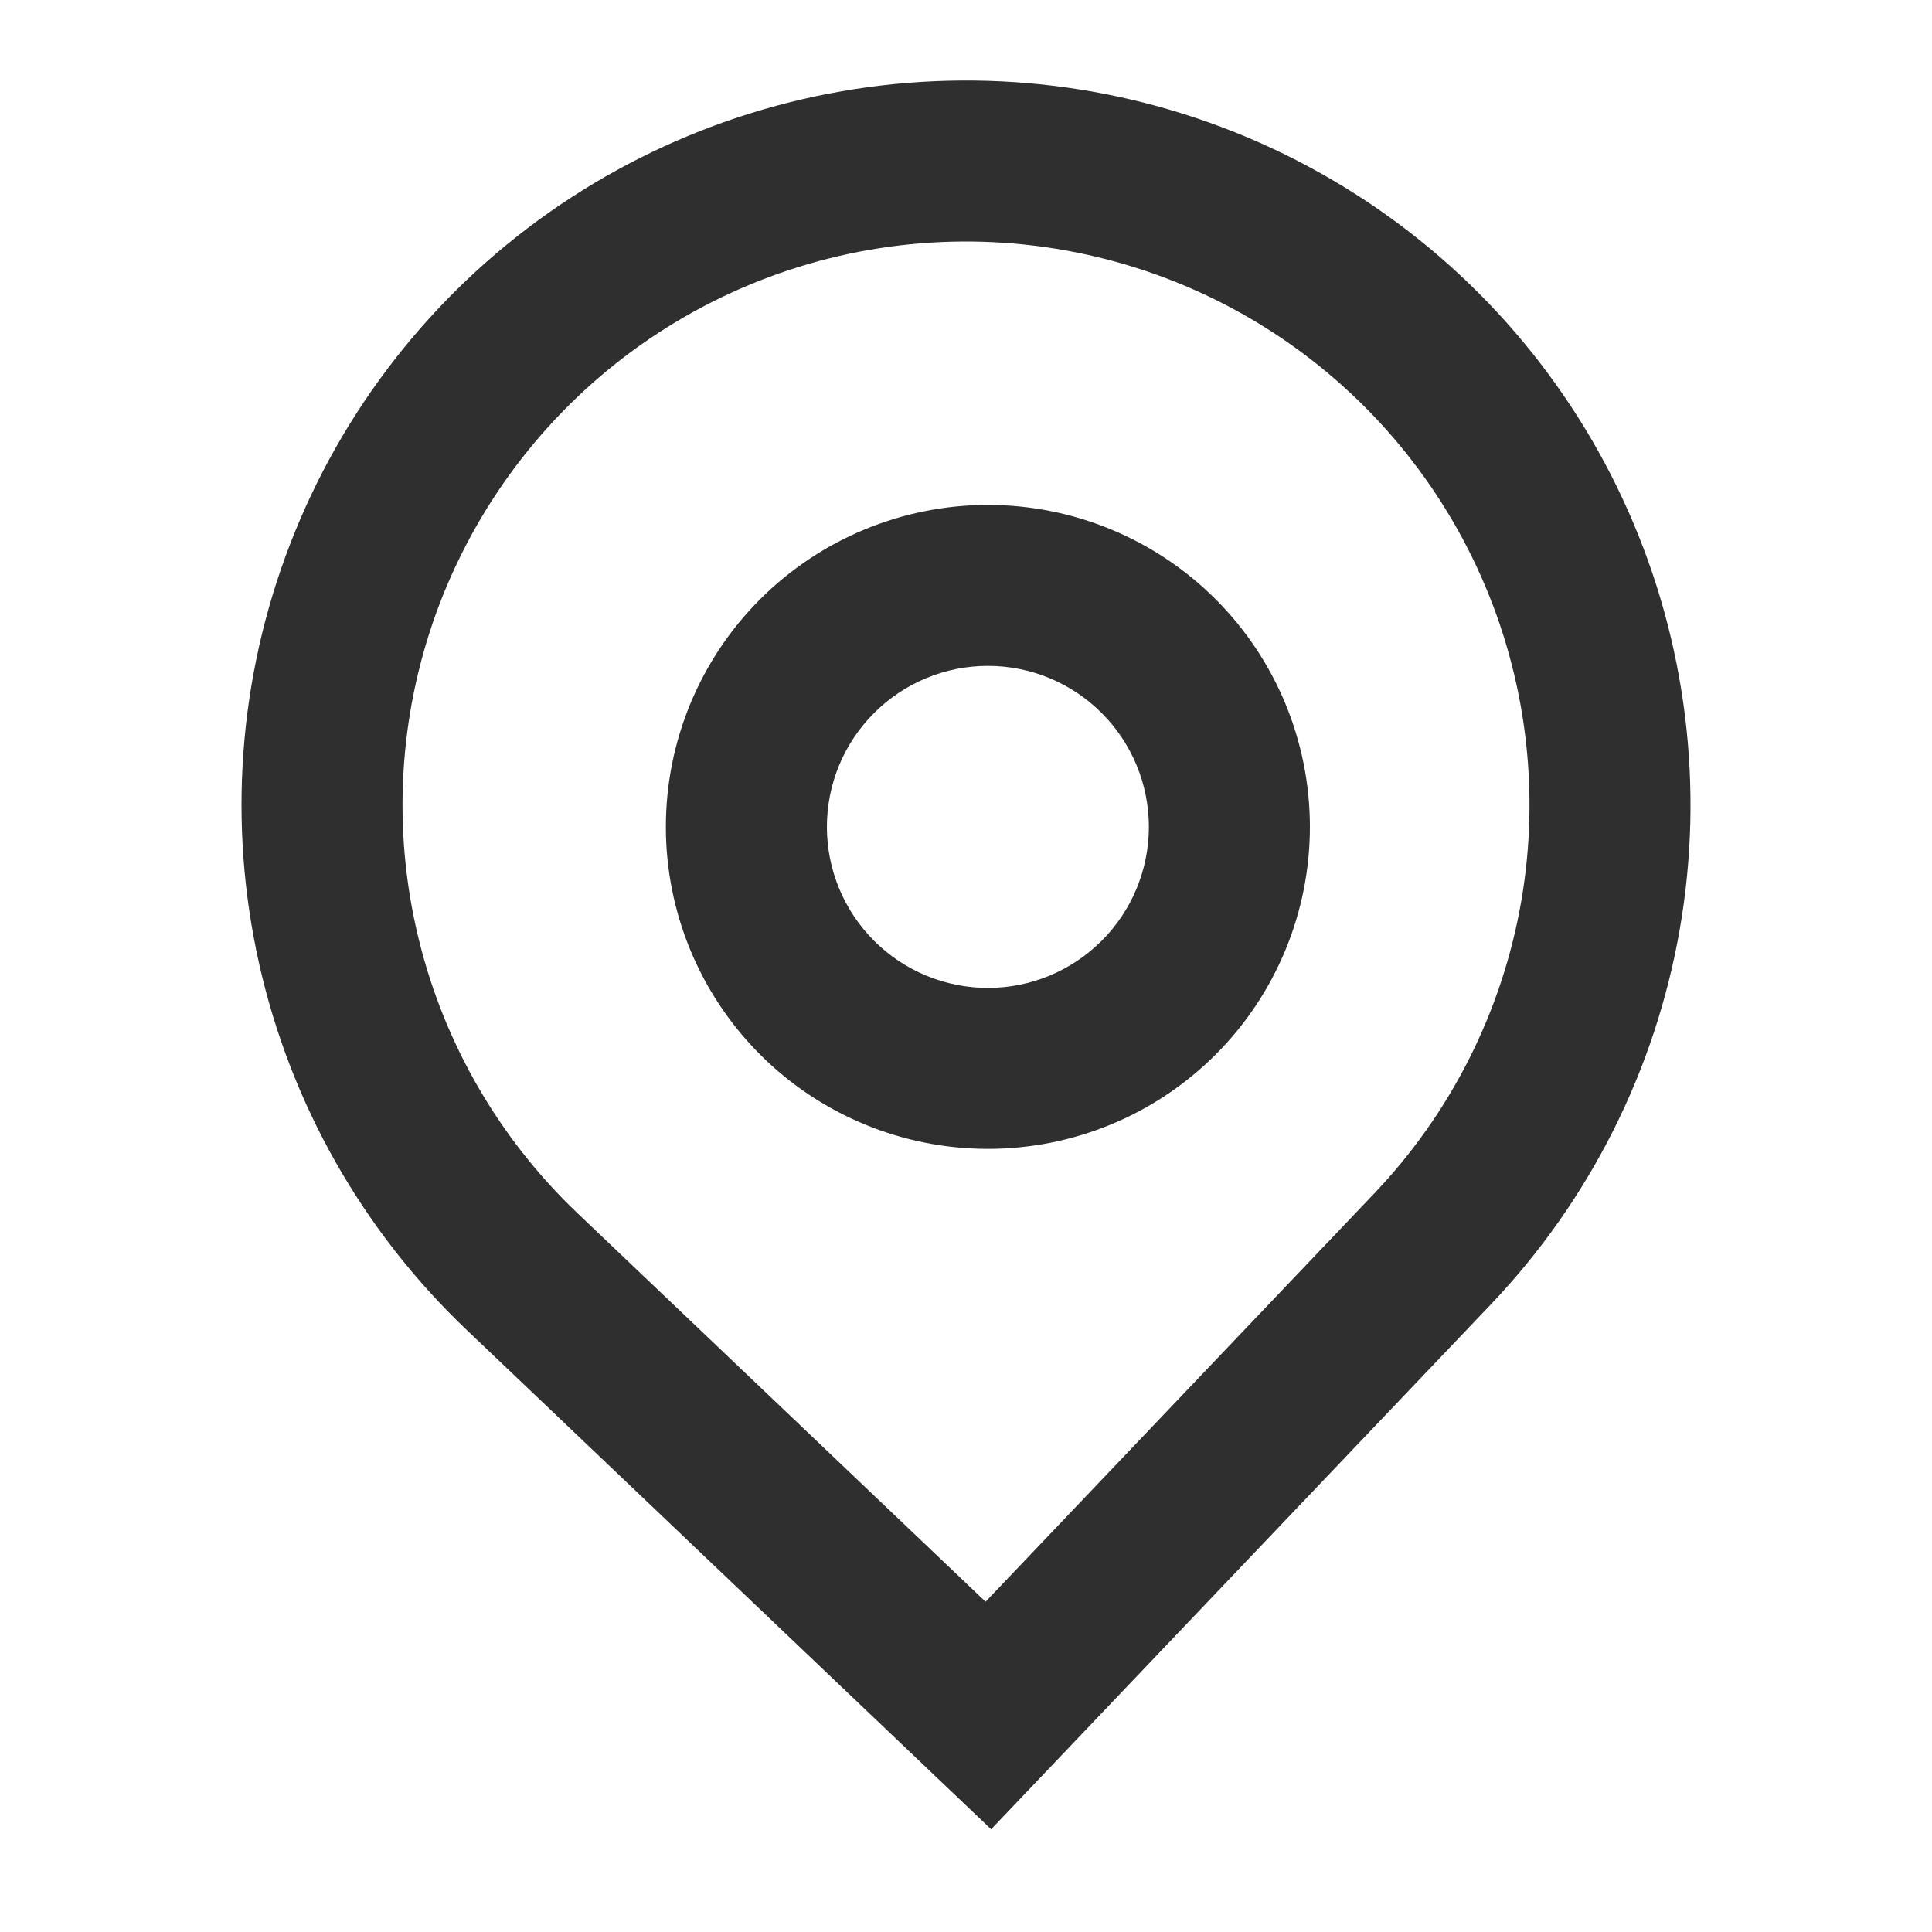 <svg xmlns="http://www.w3.org/2000/svg" width="23" height="23" viewBox="0 0 23 23" fill="none"><path fill-rule="evenodd" clip-rule="evenodd" d="M15.594 9.844C15.594 10.861 15.19 11.836 14.471 12.555C13.752 13.274 12.777 13.677 11.761 13.677C10.744 13.677 9.769 13.274 9.05 12.555C8.331 11.836 7.927 10.861 7.927 9.844C7.927 8.827 8.331 7.852 9.05 7.133C9.769 6.415 10.744 6.011 11.761 6.011C12.777 6.011 13.752 6.415 14.471 7.133C15.19 7.852 15.594 8.827 15.594 9.844ZM13.677 9.844C13.677 10.352 13.475 10.84 13.116 11.199C12.756 11.559 12.269 11.761 11.761 11.761C11.252 11.761 10.765 11.559 10.405 11.199C10.046 10.84 9.844 10.352 9.844 9.844C9.844 9.336 10.046 8.848 10.405 8.489C10.765 8.129 11.252 7.927 11.761 7.927C12.269 7.927 12.756 8.129 13.116 8.489C13.475 8.848 13.677 9.336 13.677 9.844Z" fill="#2F2F2F"></path><path fill-rule="evenodd" clip-rule="evenodd" d="M5.553 15.83C4.317 14.653 3.458 13.137 3.085 11.473C2.711 9.808 2.839 8.071 3.453 6.479C4.067 4.887 5.139 3.514 6.534 2.531C7.929 1.549 9.583 1.003 11.289 0.961C12.994 0.919 14.673 1.384 16.115 2.297C17.556 3.209 18.694 4.529 19.385 6.088C20.076 7.648 20.29 9.377 19.998 11.058C19.706 12.739 18.923 14.295 17.746 15.531L11.799 21.777L5.553 15.83ZM16.359 14.209L11.733 19.068L6.874 14.442C5.913 13.527 5.245 12.348 4.955 11.053C4.664 9.759 4.764 8.407 5.241 7.169C5.719 5.932 6.553 4.863 7.637 4.099C8.722 3.335 10.009 2.91 11.335 2.877C12.662 2.845 13.968 3.206 15.089 3.916C16.21 4.626 17.095 5.652 17.633 6.865C18.171 8.078 18.336 9.423 18.11 10.73C17.883 12.038 17.274 13.248 16.359 14.209Z" fill="#2F2F2F"></path></svg>